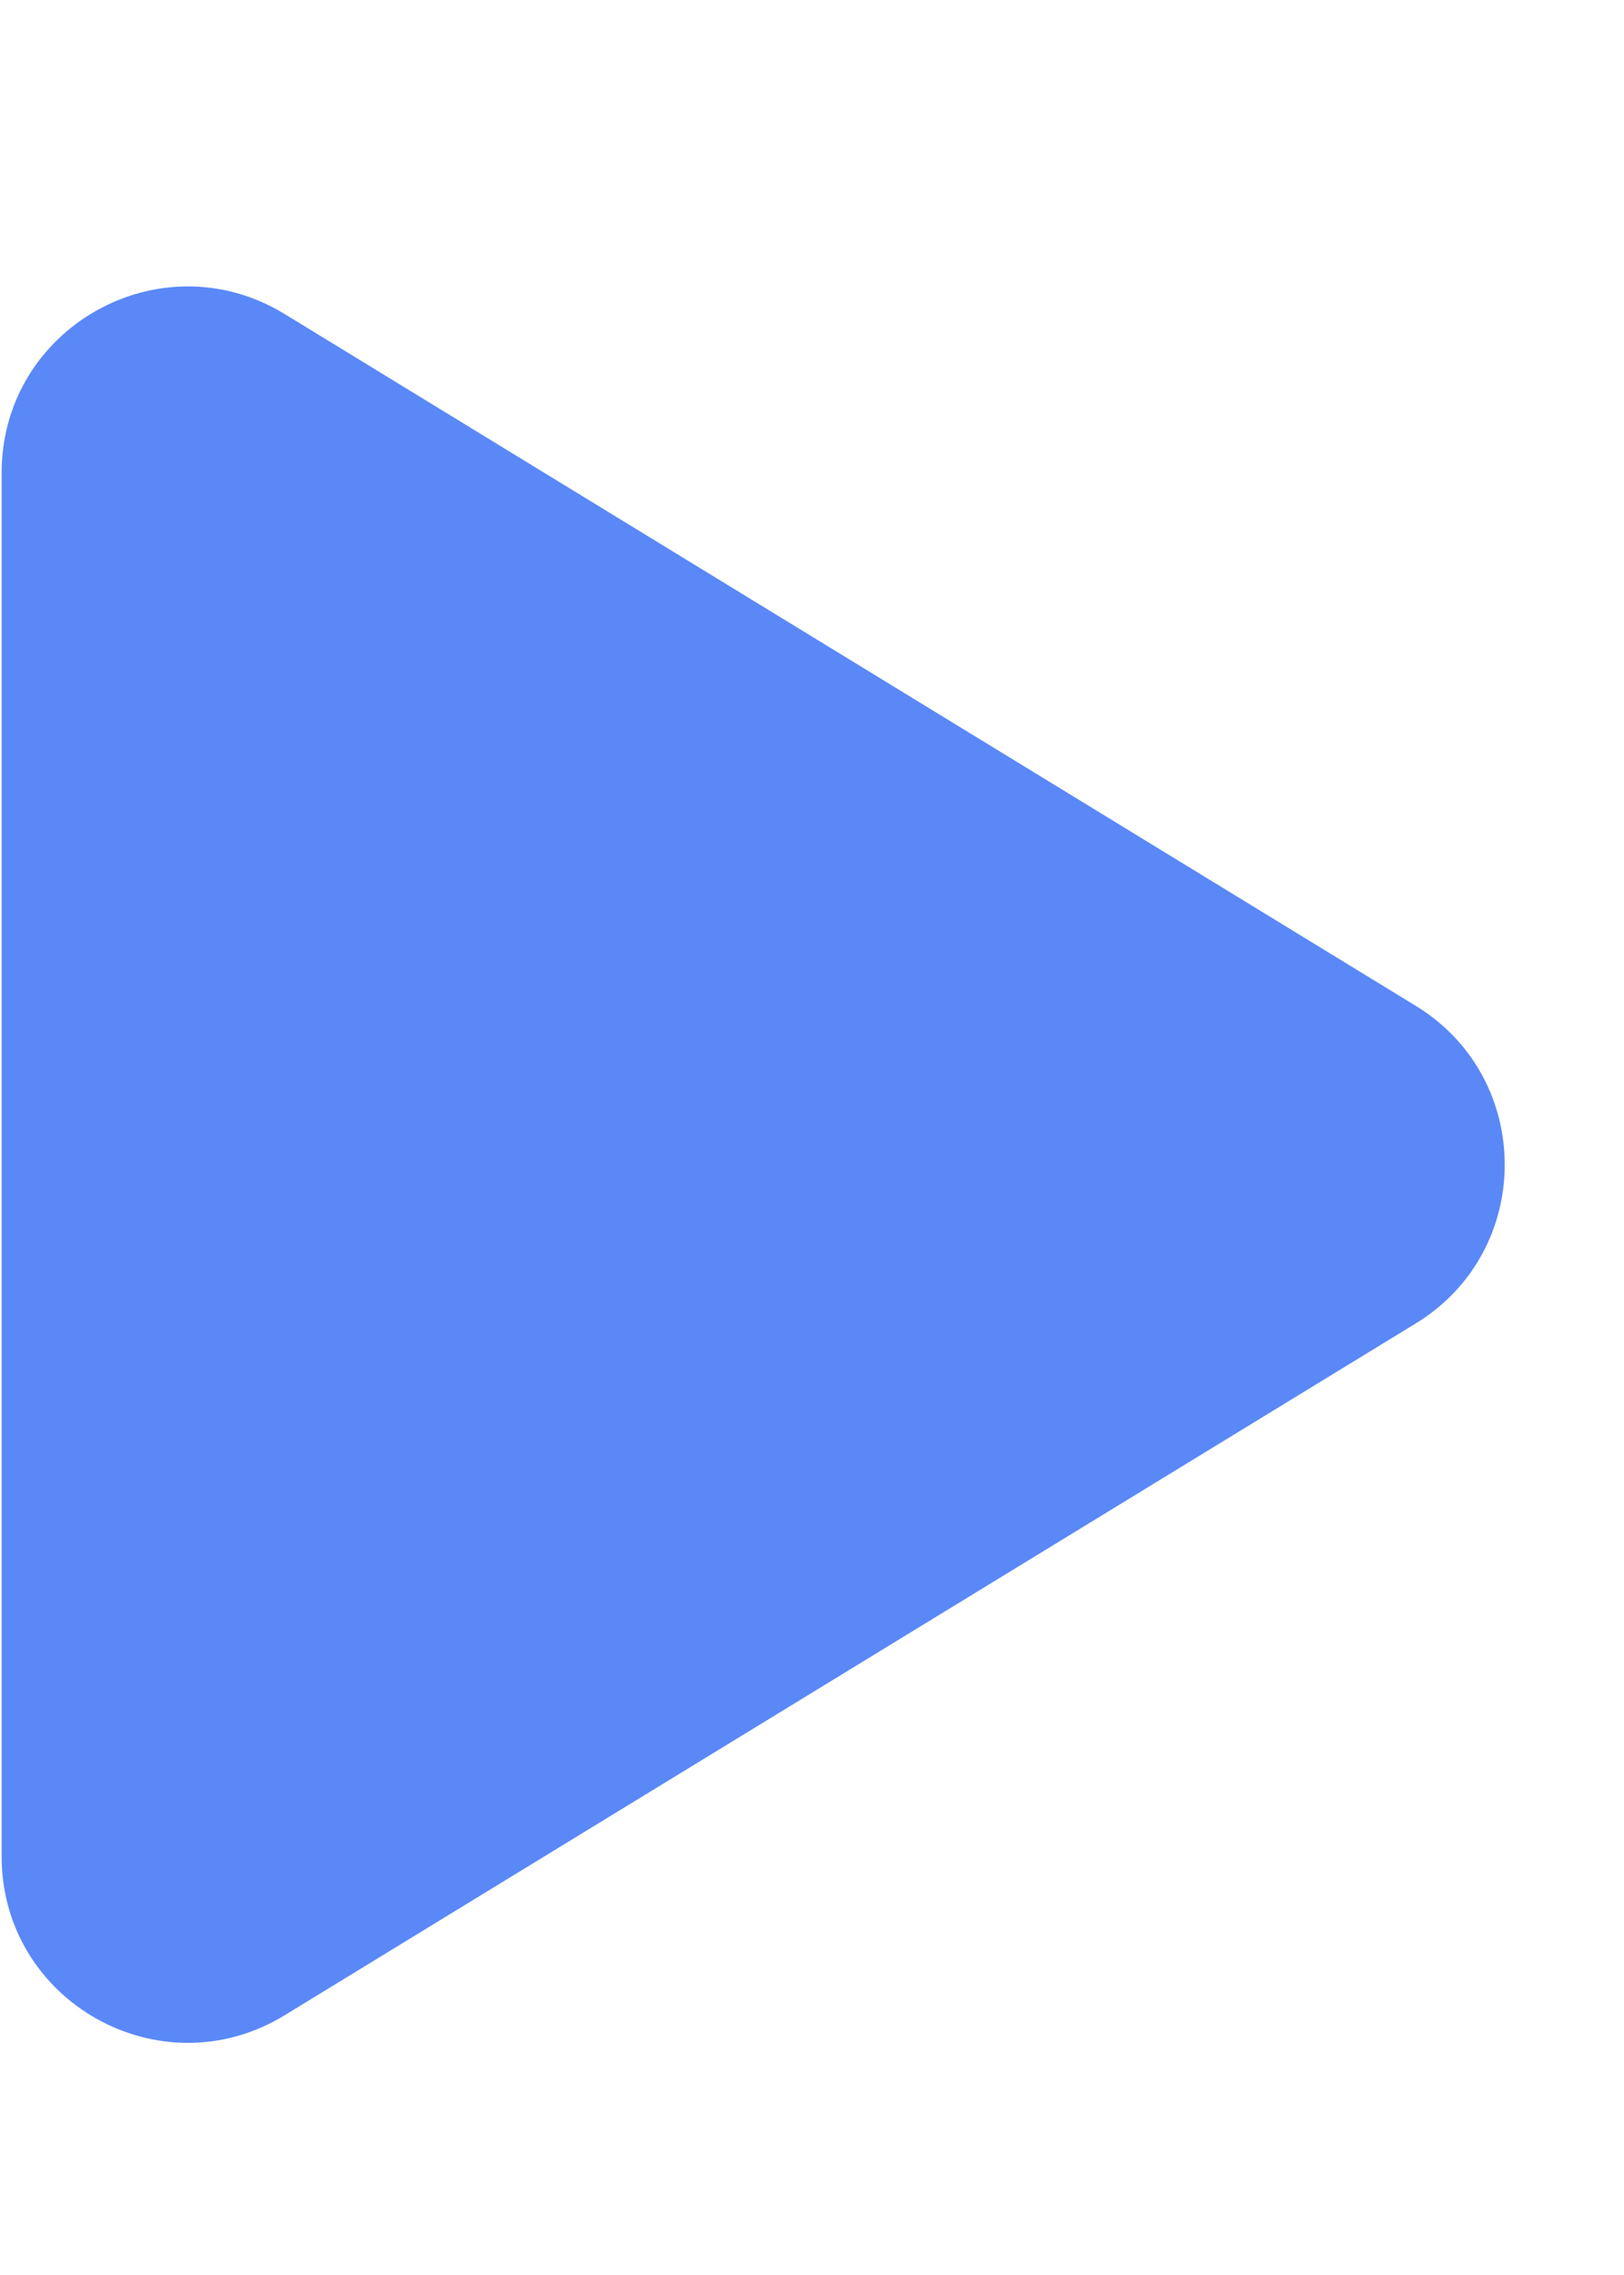<svg width="5" height="7" viewBox="0 0 5 7" fill="none" xmlns="http://www.w3.org/2000/svg">
<path d="M4.359 3.095C4.724 3.318 4.724 3.849 4.359 4.072L0.876 6.201C0.494 6.434 0.005 6.159 0.005 5.712L0.005 1.455C0.005 1.008 0.494 0.733 0.876 0.966L4.359 3.095Z" fill="#5A88F7"/>
</svg>
